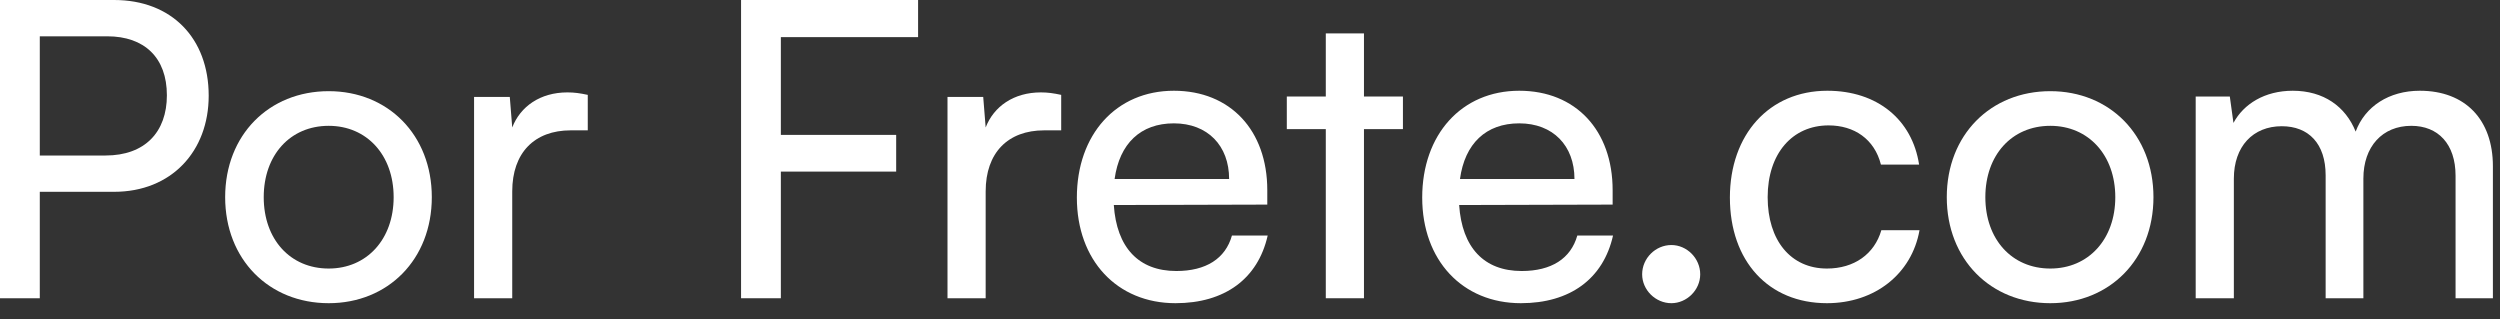<?xml version="1.0" encoding="utf-8"?>
<svg xmlns="http://www.w3.org/2000/svg" fill="none" height="100%" overflow="visible" preserveAspectRatio="none" style="display: block;" viewBox="0 0 94 12" width="100%">
<rect x="0" y="0" width="94" height="12" fill="#333333" stroke="none"/>
<g id="Por Frete.com">
<path d="M4.29 7.212H1.496V11.214H0V0H4.29C6.458 0 7.847 1.442 7.847 3.598C7.847 5.692 6.442 7.212 4.29 7.212ZM4.03 1.365H1.496V5.847H3.969C5.45 5.847 6.275 4.963 6.275 3.583C6.275 2.171 5.435 1.365 4.03 1.365Z" fill="white"/>
<path d="M8.466 7.414C8.466 5.072 10.115 3.428 12.359 3.428C14.588 3.428 16.236 5.072 16.236 7.414C16.236 9.756 14.588 11.4 12.359 11.4C10.115 11.4 8.466 9.756 8.466 7.414ZM9.916 7.414C9.916 8.996 10.909 10.097 12.359 10.097C13.794 10.097 14.801 8.996 14.801 7.414C14.801 5.832 13.794 4.731 12.359 4.731C10.909 4.731 9.916 5.832 9.916 7.414Z" fill="white"/>
<path d="M22.1 3.567V4.901H21.458C20.1 4.901 19.26 5.739 19.26 7.197V11.214H17.825V3.645H19.168L19.26 4.793C19.565 4.002 20.313 3.474 21.336 3.474C21.596 3.474 21.809 3.505 22.1 3.567Z" fill="white"/>
<path d="M33.696 6.452H29.36V11.214H27.864V0H34.52V1.396H29.36V5.072H33.696V6.452Z" fill="white"/>
<path d="M39.901 3.567V4.901H39.259C37.901 4.901 37.061 5.739 37.061 7.197V11.214H35.626V3.645H36.969L37.061 4.793C37.366 4.002 38.114 3.474 39.137 3.474C39.397 3.474 39.611 3.505 39.901 3.567Z" fill="white"/>
<path d="M44.199 11.4C42.001 11.4 40.49 9.787 40.49 7.429C40.49 5.056 41.97 3.412 44.138 3.412C46.26 3.412 47.65 4.901 47.65 7.15V7.693L41.879 7.709C41.986 9.306 42.81 10.19 44.23 10.19C45.344 10.19 46.077 9.725 46.321 8.856H47.665C47.298 10.485 46.047 11.4 44.199 11.4ZM44.138 4.638C42.886 4.638 42.093 5.398 41.909 6.731H46.215C46.215 5.475 45.405 4.638 44.138 4.638Z" fill="white"/>
<path d="M51.285 11.214H49.85V4.855H48.384V3.629H49.85V1.256H51.285V3.629H52.75V4.855H51.285V11.214Z" fill="white"/>
<path d="M57.185 11.4C54.986 11.4 53.475 9.787 53.475 7.429C53.475 5.056 54.956 3.412 57.124 3.412C59.246 3.412 60.635 4.901 60.635 7.15V7.693L54.864 7.709C54.971 9.306 55.795 10.19 57.215 10.19C58.33 10.19 59.062 9.725 59.307 8.856H60.65C60.284 10.485 59.032 11.4 57.185 11.4ZM57.124 4.638C55.872 4.638 55.078 5.398 54.895 6.731H59.2C59.2 5.475 58.391 4.638 57.124 4.638Z" fill="white"/>
<path d="M62.844 11.4C62.249 11.4 61.745 10.904 61.745 10.314C61.745 9.709 62.249 9.213 62.844 9.213C63.424 9.213 63.928 9.709 63.928 10.314C63.928 10.904 63.424 11.4 62.844 11.4Z" fill="white"/>
<path d="M65.044 7.429C65.044 5.056 66.525 3.412 68.708 3.412C70.586 3.412 71.899 4.498 72.158 6.189H70.723C70.479 5.227 69.716 4.715 68.754 4.715C67.395 4.715 66.464 5.77 66.464 7.414C66.464 9.042 67.334 10.097 68.693 10.097C69.716 10.097 70.479 9.554 70.739 8.655H72.174C71.883 10.299 70.494 11.4 68.693 11.4C66.494 11.4 65.044 9.818 65.044 7.429Z" fill="white"/>
<path d="M73.199 7.414C73.199 5.072 74.848 3.428 77.092 3.428C79.321 3.428 80.97 5.072 80.97 7.414C80.97 9.756 79.321 11.4 77.092 11.4C74.848 11.4 73.199 9.756 73.199 7.414ZM74.649 7.414C74.649 8.996 75.642 10.097 77.092 10.097C78.527 10.097 79.535 8.996 79.535 7.414C79.535 5.832 78.527 4.731 77.092 4.731C75.642 4.731 74.649 5.832 74.649 7.414Z" fill="white"/>
<path d="M83.993 11.214H82.558V3.629H83.841L83.978 4.622C84.36 3.909 85.154 3.412 86.207 3.412C87.367 3.412 88.192 4.002 88.573 4.948C88.924 4.002 89.825 3.412 90.985 3.412C92.695 3.412 93.733 4.498 93.733 6.251V11.214H92.329V6.607C92.329 5.413 91.672 4.731 90.665 4.731C89.581 4.731 88.863 5.506 88.863 6.716V11.214H87.444V6.592C87.444 5.398 86.802 4.746 85.795 4.746C84.711 4.746 83.993 5.506 83.993 6.716V11.214Z" fill="white"/>
</g>
</svg>